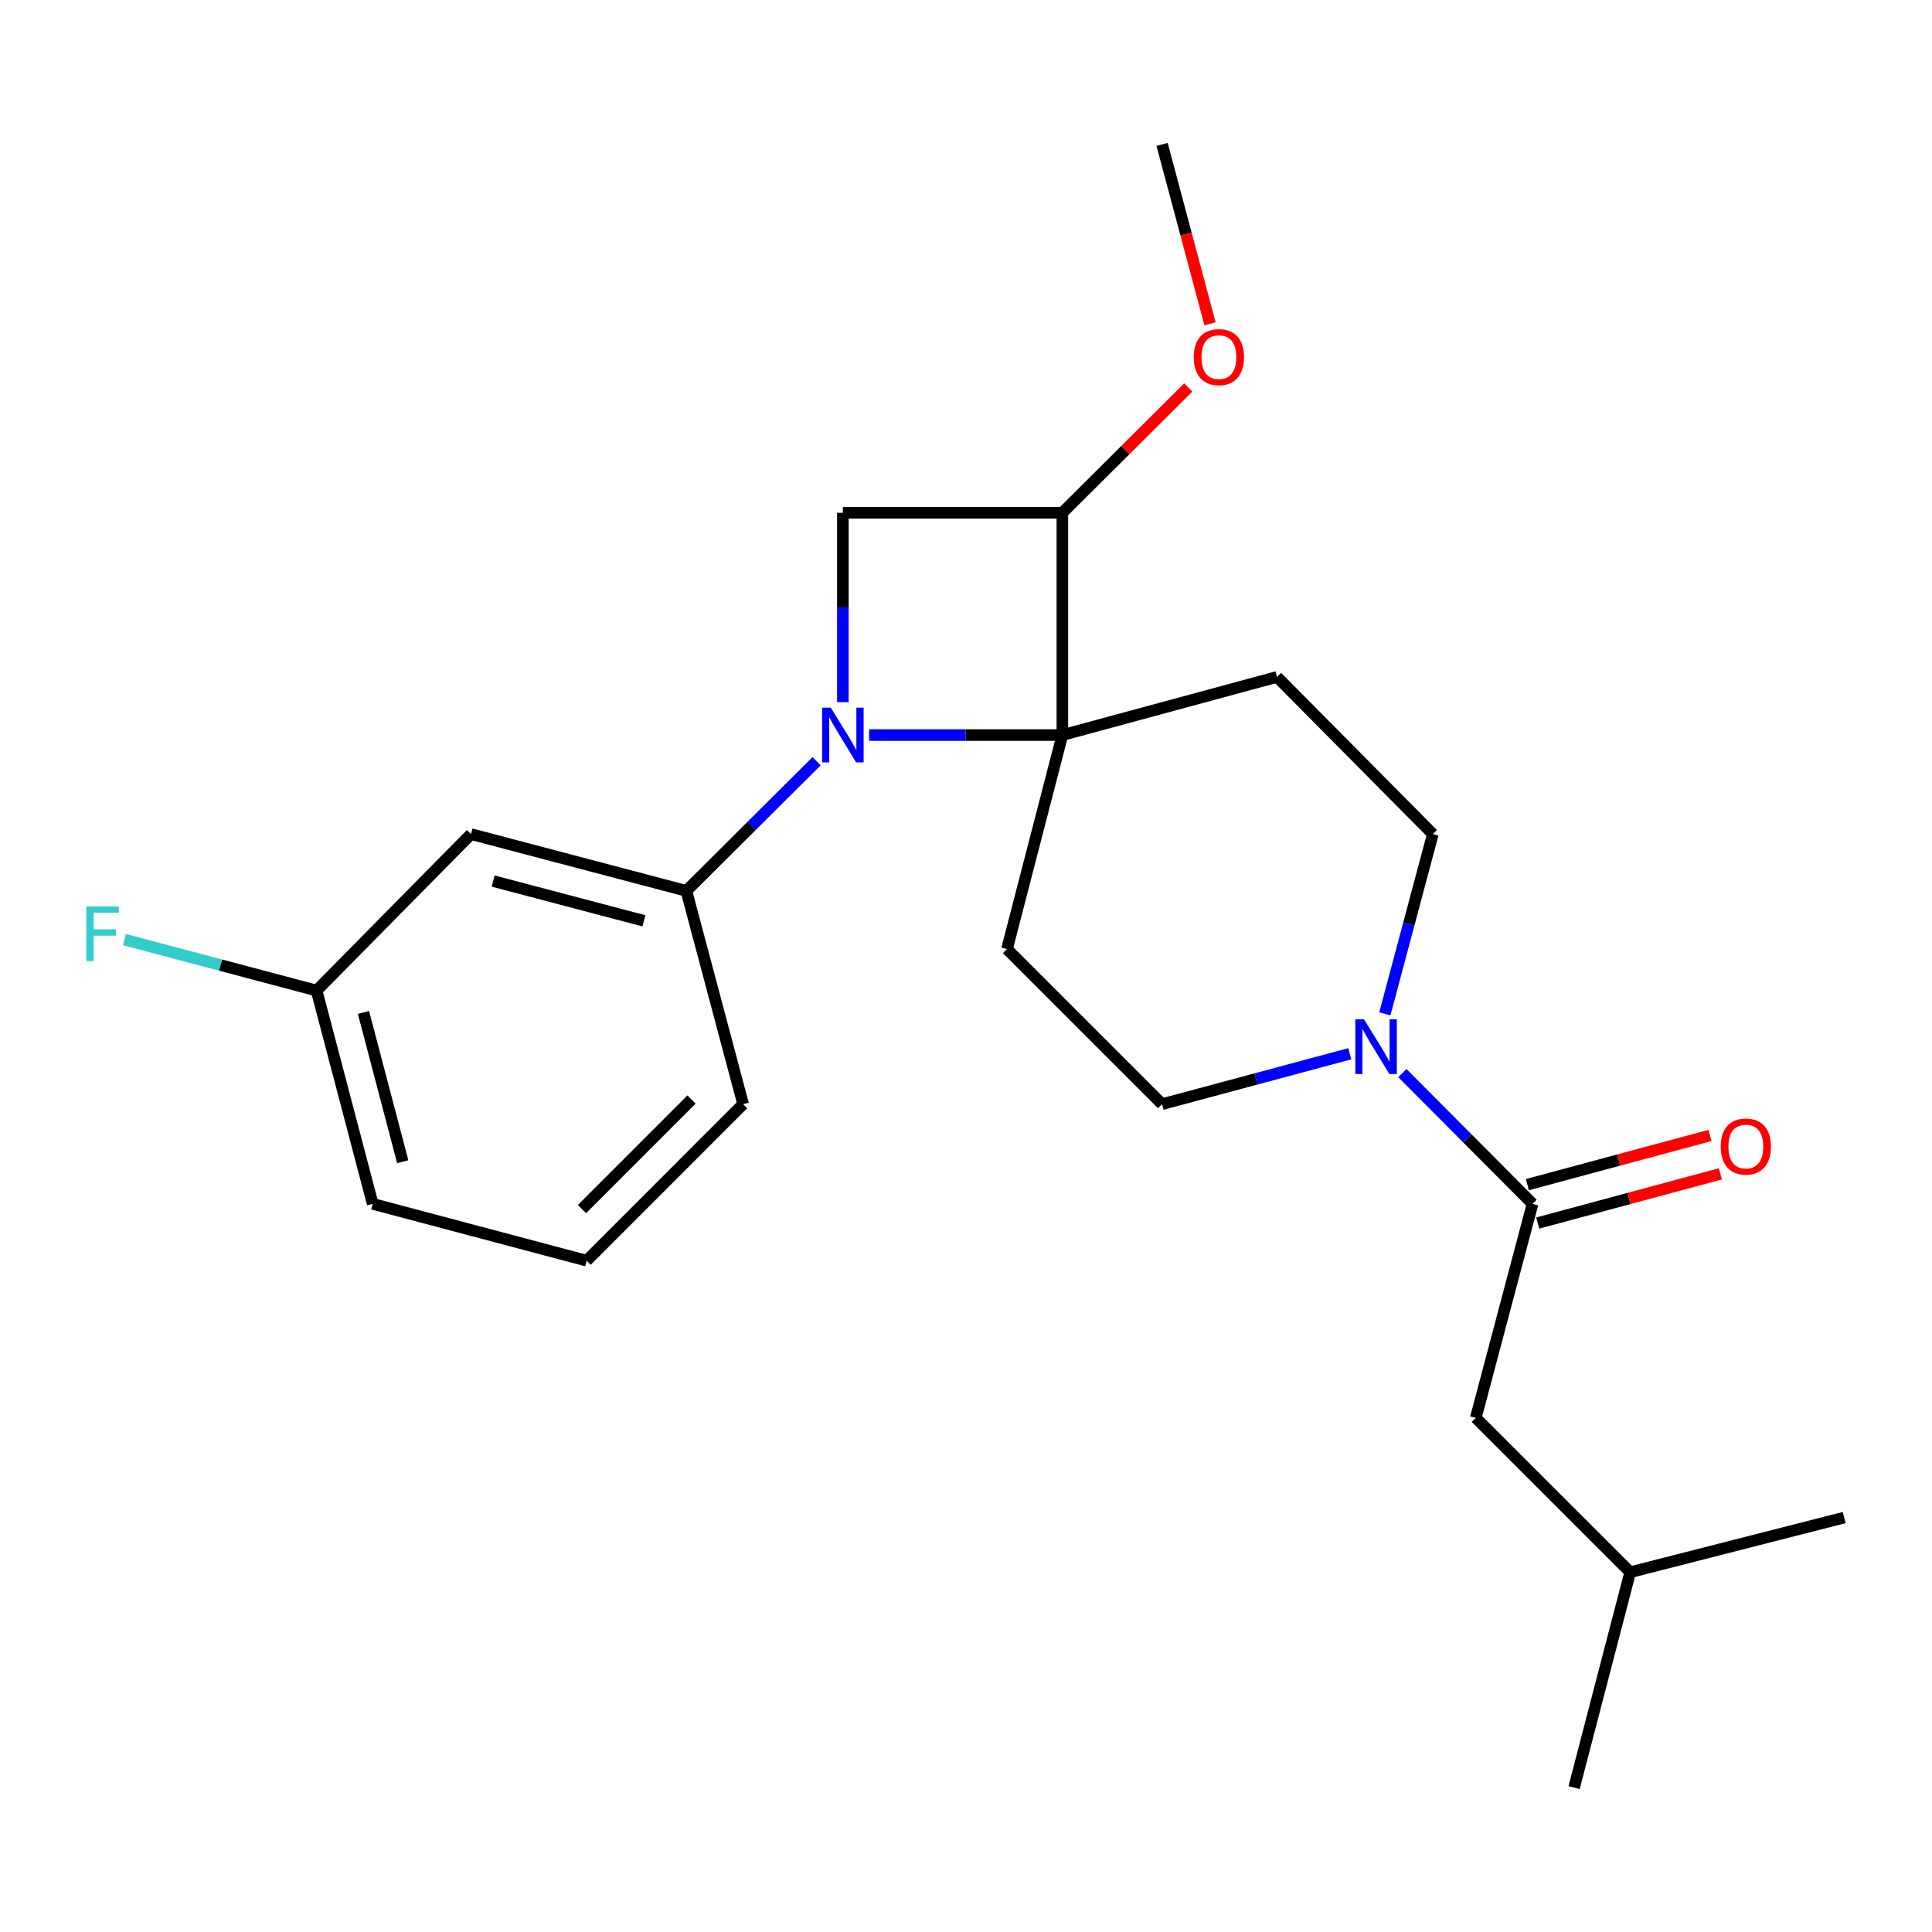 <?xml version='1.0' encoding='iso-8859-1'?>
<svg version='1.1' baseProfile='full'
              xmlns='http://www.w3.org/2000/svg'
                      xmlns:rdkit='http://www.rdkit.org/xml'
                      xmlns:xlink='http://www.w3.org/1999/xlink'
                  xml:space='preserve'
width='1000px' height='1000px' viewBox='0 0 1000 1000'>
<!-- END OF HEADER -->
<rect style='opacity:1.0;fill:#FFFFFF;stroke:none' width='1000' height='1000' x='0' y='0'> </rect>
<path class='bond-0' d='M 449.853,380.467 L 499.867,380.467' style='fill:none;fill-rule:evenodd;stroke:#0000FF;stroke-width:6px;stroke-linecap:butt;stroke-linejoin:miter;stroke-opacity:1' />
<path class='bond-0' d='M 499.867,380.467 L 549.881,380.467' style='fill:none;fill-rule:evenodd;stroke:#000000;stroke-width:6px;stroke-linecap:butt;stroke-linejoin:miter;stroke-opacity:1' />
<path class='bond-1' d='M 436.272,363.431 L 436.272,314.424' style='fill:none;fill-rule:evenodd;stroke:#0000FF;stroke-width:6px;stroke-linecap:butt;stroke-linejoin:miter;stroke-opacity:1' />
<path class='bond-1' d='M 436.272,314.424 L 436.272,265.417' style='fill:none;fill-rule:evenodd;stroke:#000000;stroke-width:6px;stroke-linecap:butt;stroke-linejoin:miter;stroke-opacity:1' />
<path class='bond-5' d='M 422.675,394.004 L 388.966,427.56' style='fill:none;fill-rule:evenodd;stroke:#0000FF;stroke-width:6px;stroke-linecap:butt;stroke-linejoin:miter;stroke-opacity:1' />
<path class='bond-5' d='M 388.966,427.56 L 355.257,461.116' style='fill:none;fill-rule:evenodd;stroke:#000000;stroke-width:6px;stroke-linecap:butt;stroke-linejoin:miter;stroke-opacity:1' />
<path class='bond-6' d='M 549.881,380.467 L 521.21,491.228' style='fill:none;fill-rule:evenodd;stroke:#000000;stroke-width:6px;stroke-linecap:butt;stroke-linejoin:miter;stroke-opacity:1' />
<path class='bond-7' d='M 549.881,380.467 L 660.985,350.378' style='fill:none;fill-rule:evenodd;stroke:#000000;stroke-width:6px;stroke-linecap:butt;stroke-linejoin:miter;stroke-opacity:1' />
<path class='bond-23' d='M 549.881,380.467 L 549.881,265.417' style='fill:none;fill-rule:evenodd;stroke:#000000;stroke-width:6px;stroke-linecap:butt;stroke-linejoin:miter;stroke-opacity:1' />
<path class='bond-2' d='M 436.272,265.417 L 549.881,265.417' style='fill:none;fill-rule:evenodd;stroke:#000000;stroke-width:6px;stroke-linecap:butt;stroke-linejoin:miter;stroke-opacity:1' />
<path class='bond-14' d='M 549.881,265.417 L 582.46,232.986' style='fill:none;fill-rule:evenodd;stroke:#000000;stroke-width:6px;stroke-linecap:butt;stroke-linejoin:miter;stroke-opacity:1' />
<path class='bond-14' d='M 582.46,232.986 L 615.039,200.554' style='fill:none;fill-rule:evenodd;stroke:#FF0000;stroke-width:6px;stroke-linecap:butt;stroke-linejoin:miter;stroke-opacity:1' />
<path class='bond-3' d='M 716.796,524.758 L 729.215,478.242' style='fill:none;fill-rule:evenodd;stroke:#0000FF;stroke-width:6px;stroke-linecap:butt;stroke-linejoin:miter;stroke-opacity:1' />
<path class='bond-3' d='M 729.215,478.242 L 741.635,431.725' style='fill:none;fill-rule:evenodd;stroke:#000000;stroke-width:6px;stroke-linecap:butt;stroke-linejoin:miter;stroke-opacity:1' />
<path class='bond-4' d='M 725.864,555.435 L 759.556,589.274' style='fill:none;fill-rule:evenodd;stroke:#0000FF;stroke-width:6px;stroke-linecap:butt;stroke-linejoin:miter;stroke-opacity:1' />
<path class='bond-4' d='M 759.556,589.274 L 793.247,623.112' style='fill:none;fill-rule:evenodd;stroke:#000000;stroke-width:6px;stroke-linecap:butt;stroke-linejoin:miter;stroke-opacity:1' />
<path class='bond-24' d='M 698.648,545.42 L 650.071,558.466' style='fill:none;fill-rule:evenodd;stroke:#0000FF;stroke-width:6px;stroke-linecap:butt;stroke-linejoin:miter;stroke-opacity:1' />
<path class='bond-24' d='M 650.071,558.466 L 601.494,571.512' style='fill:none;fill-rule:evenodd;stroke:#000000;stroke-width:6px;stroke-linecap:butt;stroke-linejoin:miter;stroke-opacity:1' />
<path class='bond-11' d='M 793.247,623.112 L 763.867,733.885' style='fill:none;fill-rule:evenodd;stroke:#000000;stroke-width:6px;stroke-linecap:butt;stroke-linejoin:miter;stroke-opacity:1' />
<path class='bond-12' d='M 795.925,633.051 L 843.193,620.314' style='fill:none;fill-rule:evenodd;stroke:#000000;stroke-width:6px;stroke-linecap:butt;stroke-linejoin:miter;stroke-opacity:1' />
<path class='bond-12' d='M 843.193,620.314 L 890.462,607.578' style='fill:none;fill-rule:evenodd;stroke:#FF0000;stroke-width:6px;stroke-linecap:butt;stroke-linejoin:miter;stroke-opacity:1' />
<path class='bond-12' d='M 790.569,613.174 L 837.838,600.438' style='fill:none;fill-rule:evenodd;stroke:#000000;stroke-width:6px;stroke-linecap:butt;stroke-linejoin:miter;stroke-opacity:1' />
<path class='bond-12' d='M 837.838,600.438 L 885.106,587.701' style='fill:none;fill-rule:evenodd;stroke:#FF0000;stroke-width:6px;stroke-linecap:butt;stroke-linejoin:miter;stroke-opacity:1' />
<path class='bond-8' d='M 355.257,461.116 L 243.787,431.725' style='fill:none;fill-rule:evenodd;stroke:#000000;stroke-width:6px;stroke-linecap:butt;stroke-linejoin:miter;stroke-opacity:1' />
<path class='bond-8' d='M 333.288,476.613 L 255.259,456.039' style='fill:none;fill-rule:evenodd;stroke:#000000;stroke-width:6px;stroke-linecap:butt;stroke-linejoin:miter;stroke-opacity:1' />
<path class='bond-16' d='M 355.257,461.116 L 384.637,571.512' style='fill:none;fill-rule:evenodd;stroke:#000000;stroke-width:6px;stroke-linecap:butt;stroke-linejoin:miter;stroke-opacity:1' />
<path class='bond-10' d='M 521.21,491.228 L 601.494,571.512' style='fill:none;fill-rule:evenodd;stroke:#000000;stroke-width:6px;stroke-linecap:butt;stroke-linejoin:miter;stroke-opacity:1' />
<path class='bond-9' d='M 660.985,350.378 L 741.635,431.725' style='fill:none;fill-rule:evenodd;stroke:#000000;stroke-width:6px;stroke-linecap:butt;stroke-linejoin:miter;stroke-opacity:1' />
<path class='bond-13' d='M 243.787,431.725 L 163.87,512.717' style='fill:none;fill-rule:evenodd;stroke:#000000;stroke-width:6px;stroke-linecap:butt;stroke-linejoin:miter;stroke-opacity:1' />
<path class='bond-18' d='M 763.867,733.885 L 843.784,813.779' style='fill:none;fill-rule:evenodd;stroke:#000000;stroke-width:6px;stroke-linecap:butt;stroke-linejoin:miter;stroke-opacity:1' />
<path class='bond-15' d='M 163.87,512.717 L 114.132,499.524' style='fill:none;fill-rule:evenodd;stroke:#000000;stroke-width:6px;stroke-linecap:butt;stroke-linejoin:miter;stroke-opacity:1' />
<path class='bond-15' d='M 114.132,499.524 L 64.393,486.331' style='fill:none;fill-rule:evenodd;stroke:#33CCCC;stroke-width:6px;stroke-linecap:butt;stroke-linejoin:miter;stroke-opacity:1' />
<path class='bond-25' d='M 163.87,512.717 L 192.907,623.112' style='fill:none;fill-rule:evenodd;stroke:#000000;stroke-width:6px;stroke-linecap:butt;stroke-linejoin:miter;stroke-opacity:1' />
<path class='bond-25' d='M 188.134,524.04 L 208.459,601.317' style='fill:none;fill-rule:evenodd;stroke:#000000;stroke-width:6px;stroke-linecap:butt;stroke-linejoin:miter;stroke-opacity:1' />
<path class='bond-20' d='M 626.309,167.601 L 613.901,121.17' style='fill:none;fill-rule:evenodd;stroke:#FF0000;stroke-width:6px;stroke-linecap:butt;stroke-linejoin:miter;stroke-opacity:1' />
<path class='bond-20' d='M 613.901,121.17 L 601.494,74.739' style='fill:none;fill-rule:evenodd;stroke:#000000;stroke-width:6px;stroke-linecap:butt;stroke-linejoin:miter;stroke-opacity:1' />
<path class='bond-17' d='M 384.637,571.512 L 303.656,652.527' style='fill:none;fill-rule:evenodd;stroke:#000000;stroke-width:6px;stroke-linecap:butt;stroke-linejoin:miter;stroke-opacity:1' />
<path class='bond-17' d='M 357.931,569.111 L 301.244,625.821' style='fill:none;fill-rule:evenodd;stroke:#000000;stroke-width:6px;stroke-linecap:butt;stroke-linejoin:miter;stroke-opacity:1' />
<path class='bond-19' d='M 303.656,652.527 L 192.907,623.112' style='fill:none;fill-rule:evenodd;stroke:#000000;stroke-width:6px;stroke-linecap:butt;stroke-linejoin:miter;stroke-opacity:1' />
<path class='bond-21' d='M 843.784,813.779 L 954.545,785.486' style='fill:none;fill-rule:evenodd;stroke:#000000;stroke-width:6px;stroke-linecap:butt;stroke-linejoin:miter;stroke-opacity:1' />
<path class='bond-22' d='M 843.784,813.779 L 814.747,925.261' style='fill:none;fill-rule:evenodd;stroke:#000000;stroke-width:6px;stroke-linecap:butt;stroke-linejoin:miter;stroke-opacity:1' />
<path  class='atom-0' d='M 430.012 366.307
L 439.292 381.307
Q 440.212 382.787, 441.692 385.467
Q 443.172 388.147, 443.252 388.307
L 443.252 366.307
L 447.012 366.307
L 447.012 394.627
L 443.132 394.627
L 433.172 378.227
Q 432.012 376.307, 430.772 374.107
Q 429.572 371.907, 429.212 371.227
L 429.212 394.627
L 425.532 394.627
L 425.532 366.307
L 430.012 366.307
' fill='#0000FF'/>
<path  class='atom-4' d='M 705.995 527.606
L 715.275 542.606
Q 716.195 544.086, 717.675 546.766
Q 719.155 549.446, 719.235 549.606
L 719.235 527.606
L 722.995 527.606
L 722.995 555.926
L 719.115 555.926
L 709.155 539.526
Q 707.995 537.606, 706.755 535.406
Q 705.555 533.206, 705.195 532.526
L 705.195 555.926
L 701.515 555.926
L 701.515 527.606
L 705.995 527.606
' fill='#0000FF'/>
<path  class='atom-13' d='M 890.642 593.446
Q 890.642 586.646, 894.002 582.846
Q 897.362 579.046, 903.642 579.046
Q 909.922 579.046, 913.282 582.846
Q 916.642 586.646, 916.642 593.446
Q 916.642 600.326, 913.242 604.246
Q 909.842 608.126, 903.642 608.126
Q 897.402 608.126, 894.002 604.246
Q 890.642 600.366, 890.642 593.446
M 903.642 604.926
Q 907.962 604.926, 910.282 602.046
Q 912.642 599.126, 912.642 593.446
Q 912.642 587.886, 910.282 585.086
Q 907.962 582.246, 903.642 582.246
Q 899.322 582.246, 896.962 585.046
Q 894.642 587.846, 894.642 593.446
Q 894.642 599.166, 896.962 602.046
Q 899.322 604.926, 903.642 604.926
' fill='#FF0000'/>
<path  class='atom-15' d='M 617.896 184.848
Q 617.896 178.048, 621.256 174.248
Q 624.616 170.448, 630.896 170.448
Q 637.176 170.448, 640.536 174.248
Q 643.896 178.048, 643.896 184.848
Q 643.896 191.728, 640.496 195.648
Q 637.096 199.528, 630.896 199.528
Q 624.656 199.528, 621.256 195.648
Q 617.896 191.768, 617.896 184.848
M 630.896 196.328
Q 635.216 196.328, 637.536 193.448
Q 639.896 190.528, 639.896 184.848
Q 639.896 179.288, 637.536 176.488
Q 635.216 173.648, 630.896 173.648
Q 626.576 173.648, 624.216 176.448
Q 621.896 179.248, 621.896 184.848
Q 621.896 190.568, 624.216 193.448
Q 626.576 196.328, 630.896 196.328
' fill='#FF0000'/>
<path  class='atom-16' d='M 44.689 469.177
L 61.529 469.177
L 61.529 472.417
L 48.489 472.417
L 48.489 481.017
L 60.089 481.017
L 60.089 484.297
L 48.489 484.297
L 48.489 497.497
L 44.689 497.497
L 44.689 469.177
' fill='#33CCCC'/>
</svg>
